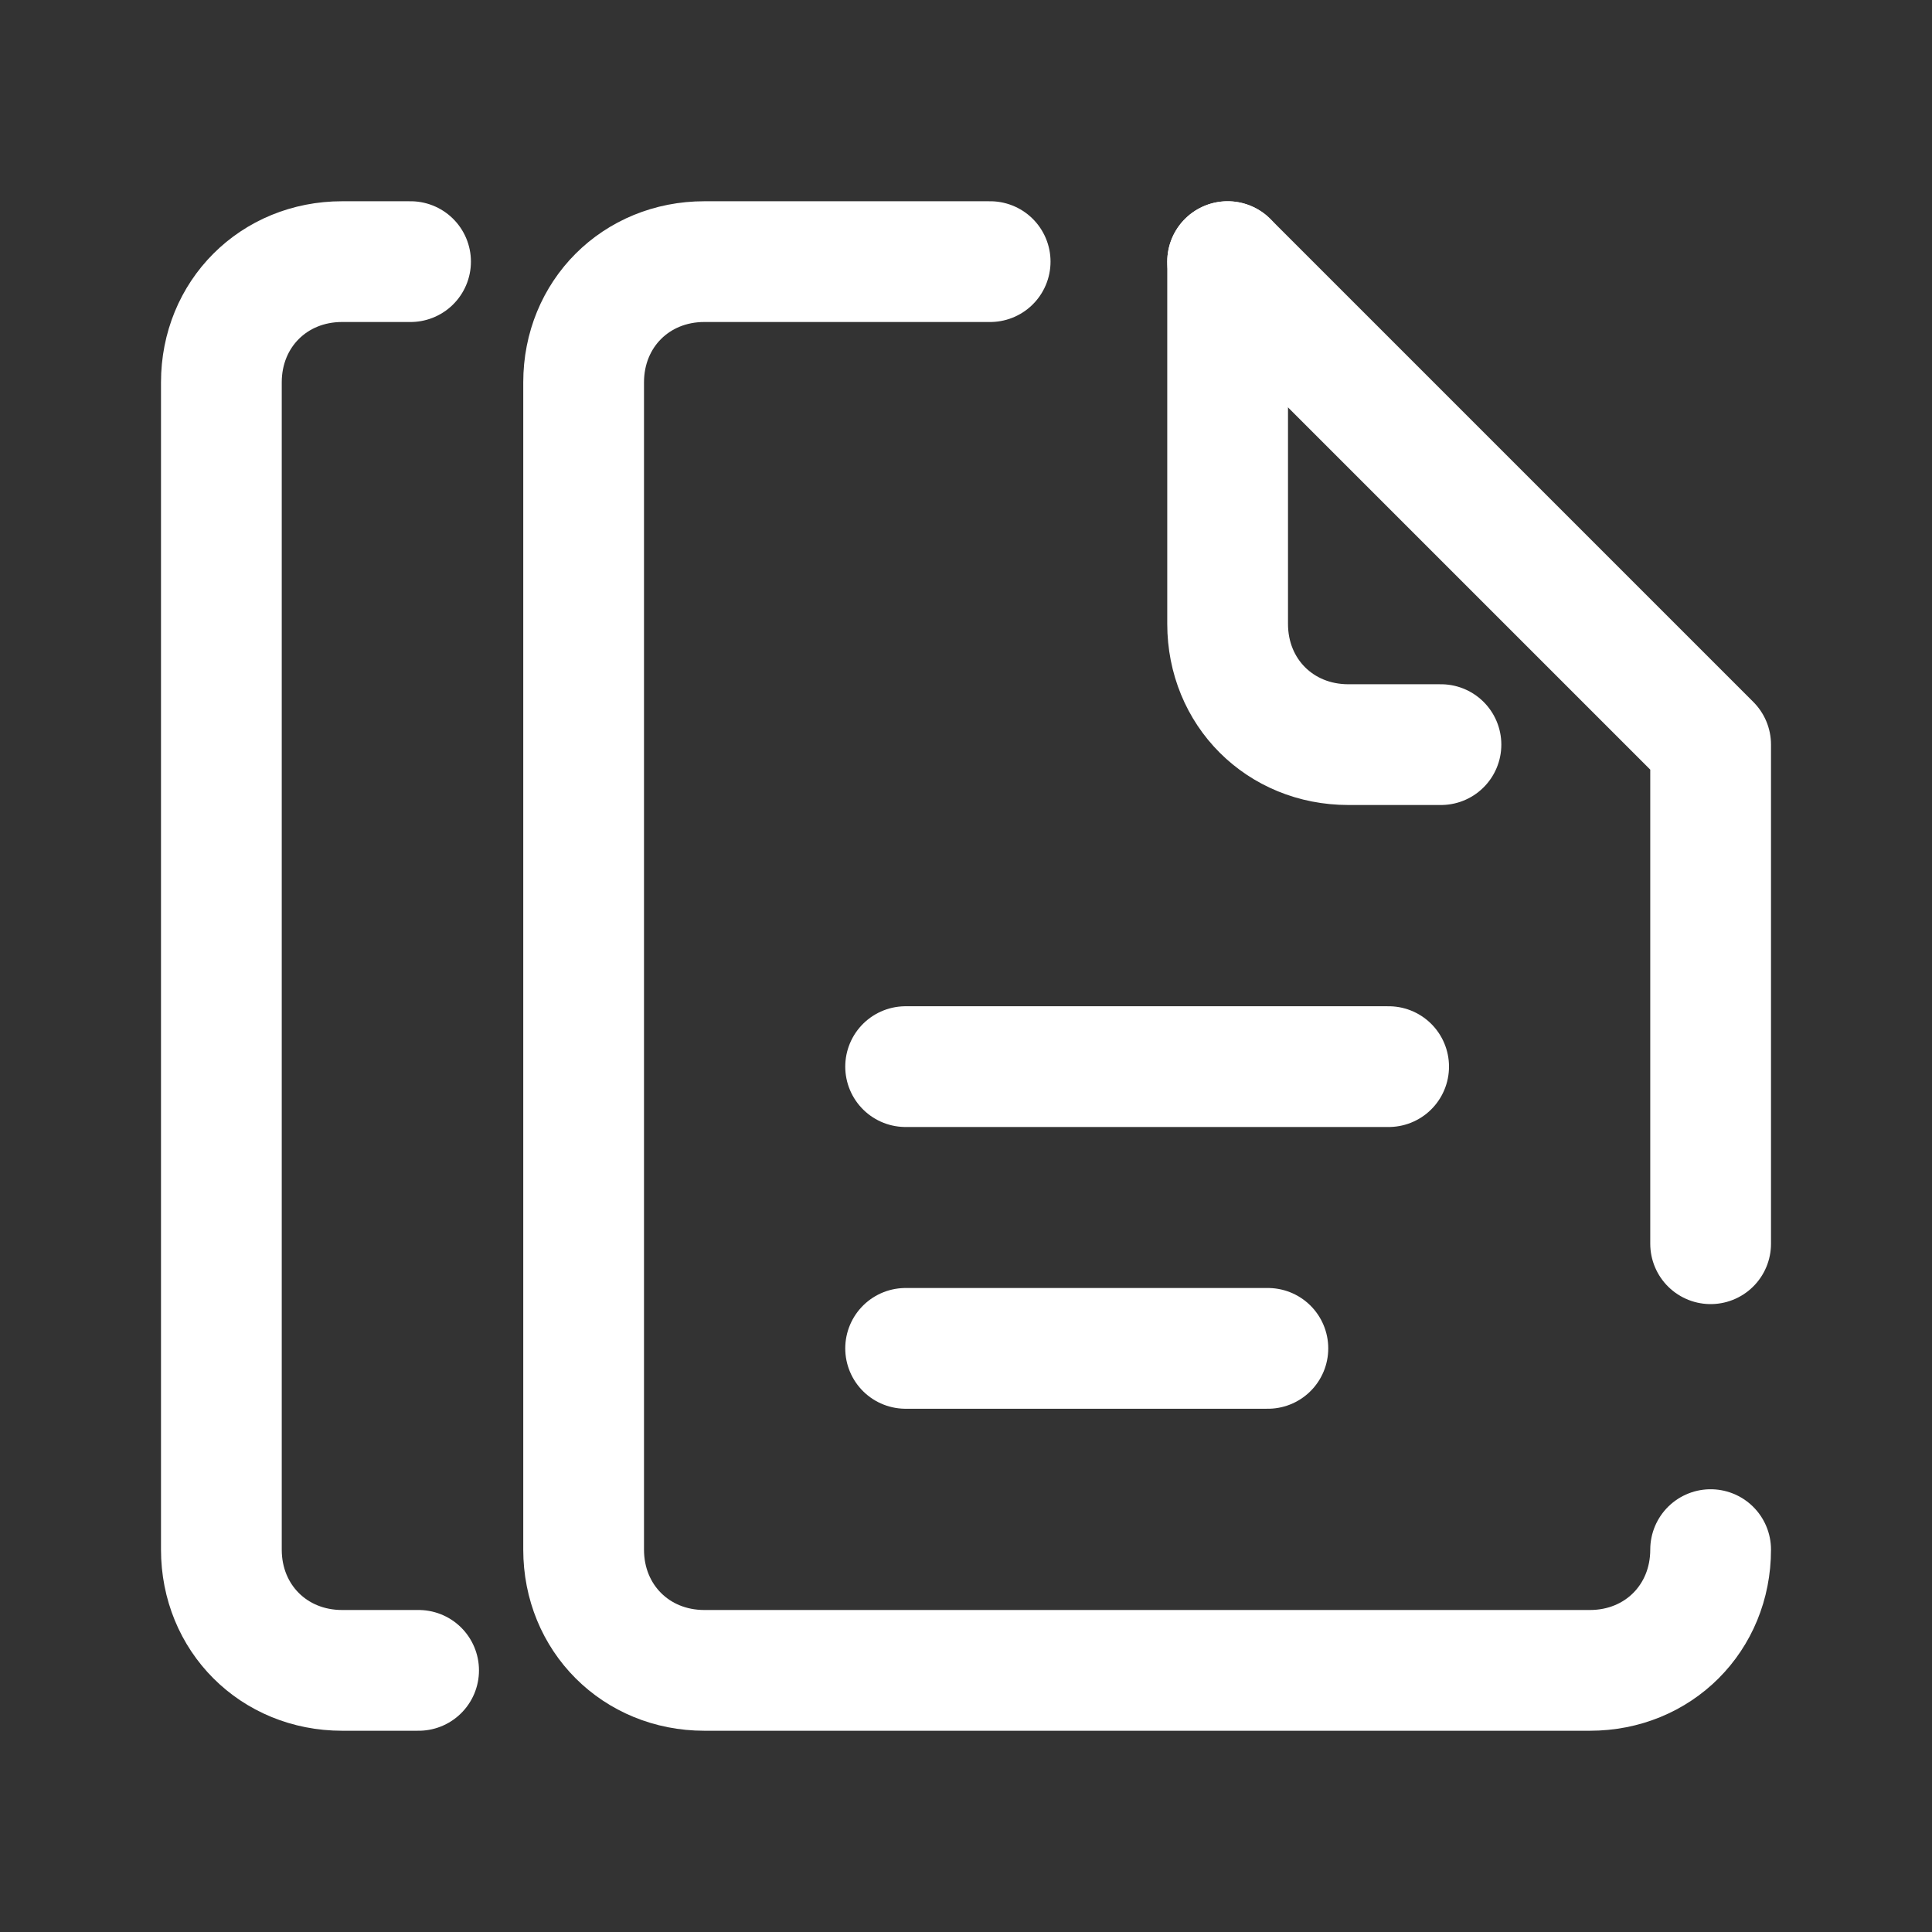 <svg fill="#FFFFFF" xmlns="http://www.w3.org/2000/svg"  viewBox="0 0 48 48" width="100px" height="100px"><rect x="0" y="0" width="48" height="48" fill="#333333" stroke="none"/><path fill="none" stroke="#FFFFFF" stroke-linecap="round" stroke-linejoin="round" stroke-width="3" d="M10.4,41.5H8.5c-1.7,0-3-1.3-3-3v-29c0-1.7,1.3-3,3-3h1.7"/><path fill="none" stroke="#FFFFFF" stroke-linecap="round" stroke-linejoin="round" stroke-width="3" d="M42.5,38.5c0,1.7-1.3,3-3,3h-22c-1.7,0-3-1.3-3-3v-29c0-1.7,1.3-3,3-3h7.1"/><path fill="none" stroke="#FFFFFF" stroke-linecap="round" stroke-linejoin="round" stroke-width="3" d="M30.5,6.5l12,12v12.4"/><path fill="none" stroke="#FFFFFF" stroke-linecap="round" stroke-linejoin="round" stroke-width="3" d="M30.5,6.5v9c0,1.7,1.3,3,3,3h2.3"/><line x1="22.5" x2="34.5" y1="26.5" y2="26.5" fill="none" stroke="#FFFFFF" stroke-linecap="round" stroke-linejoin="round" stroke-width="3"/><line x1="22.5" x2="31.5" y1="33.5" y2="33.5" fill="none" stroke="#FFFFFF" stroke-linecap="round" stroke-linejoin="round" stroke-width="3"/></svg>